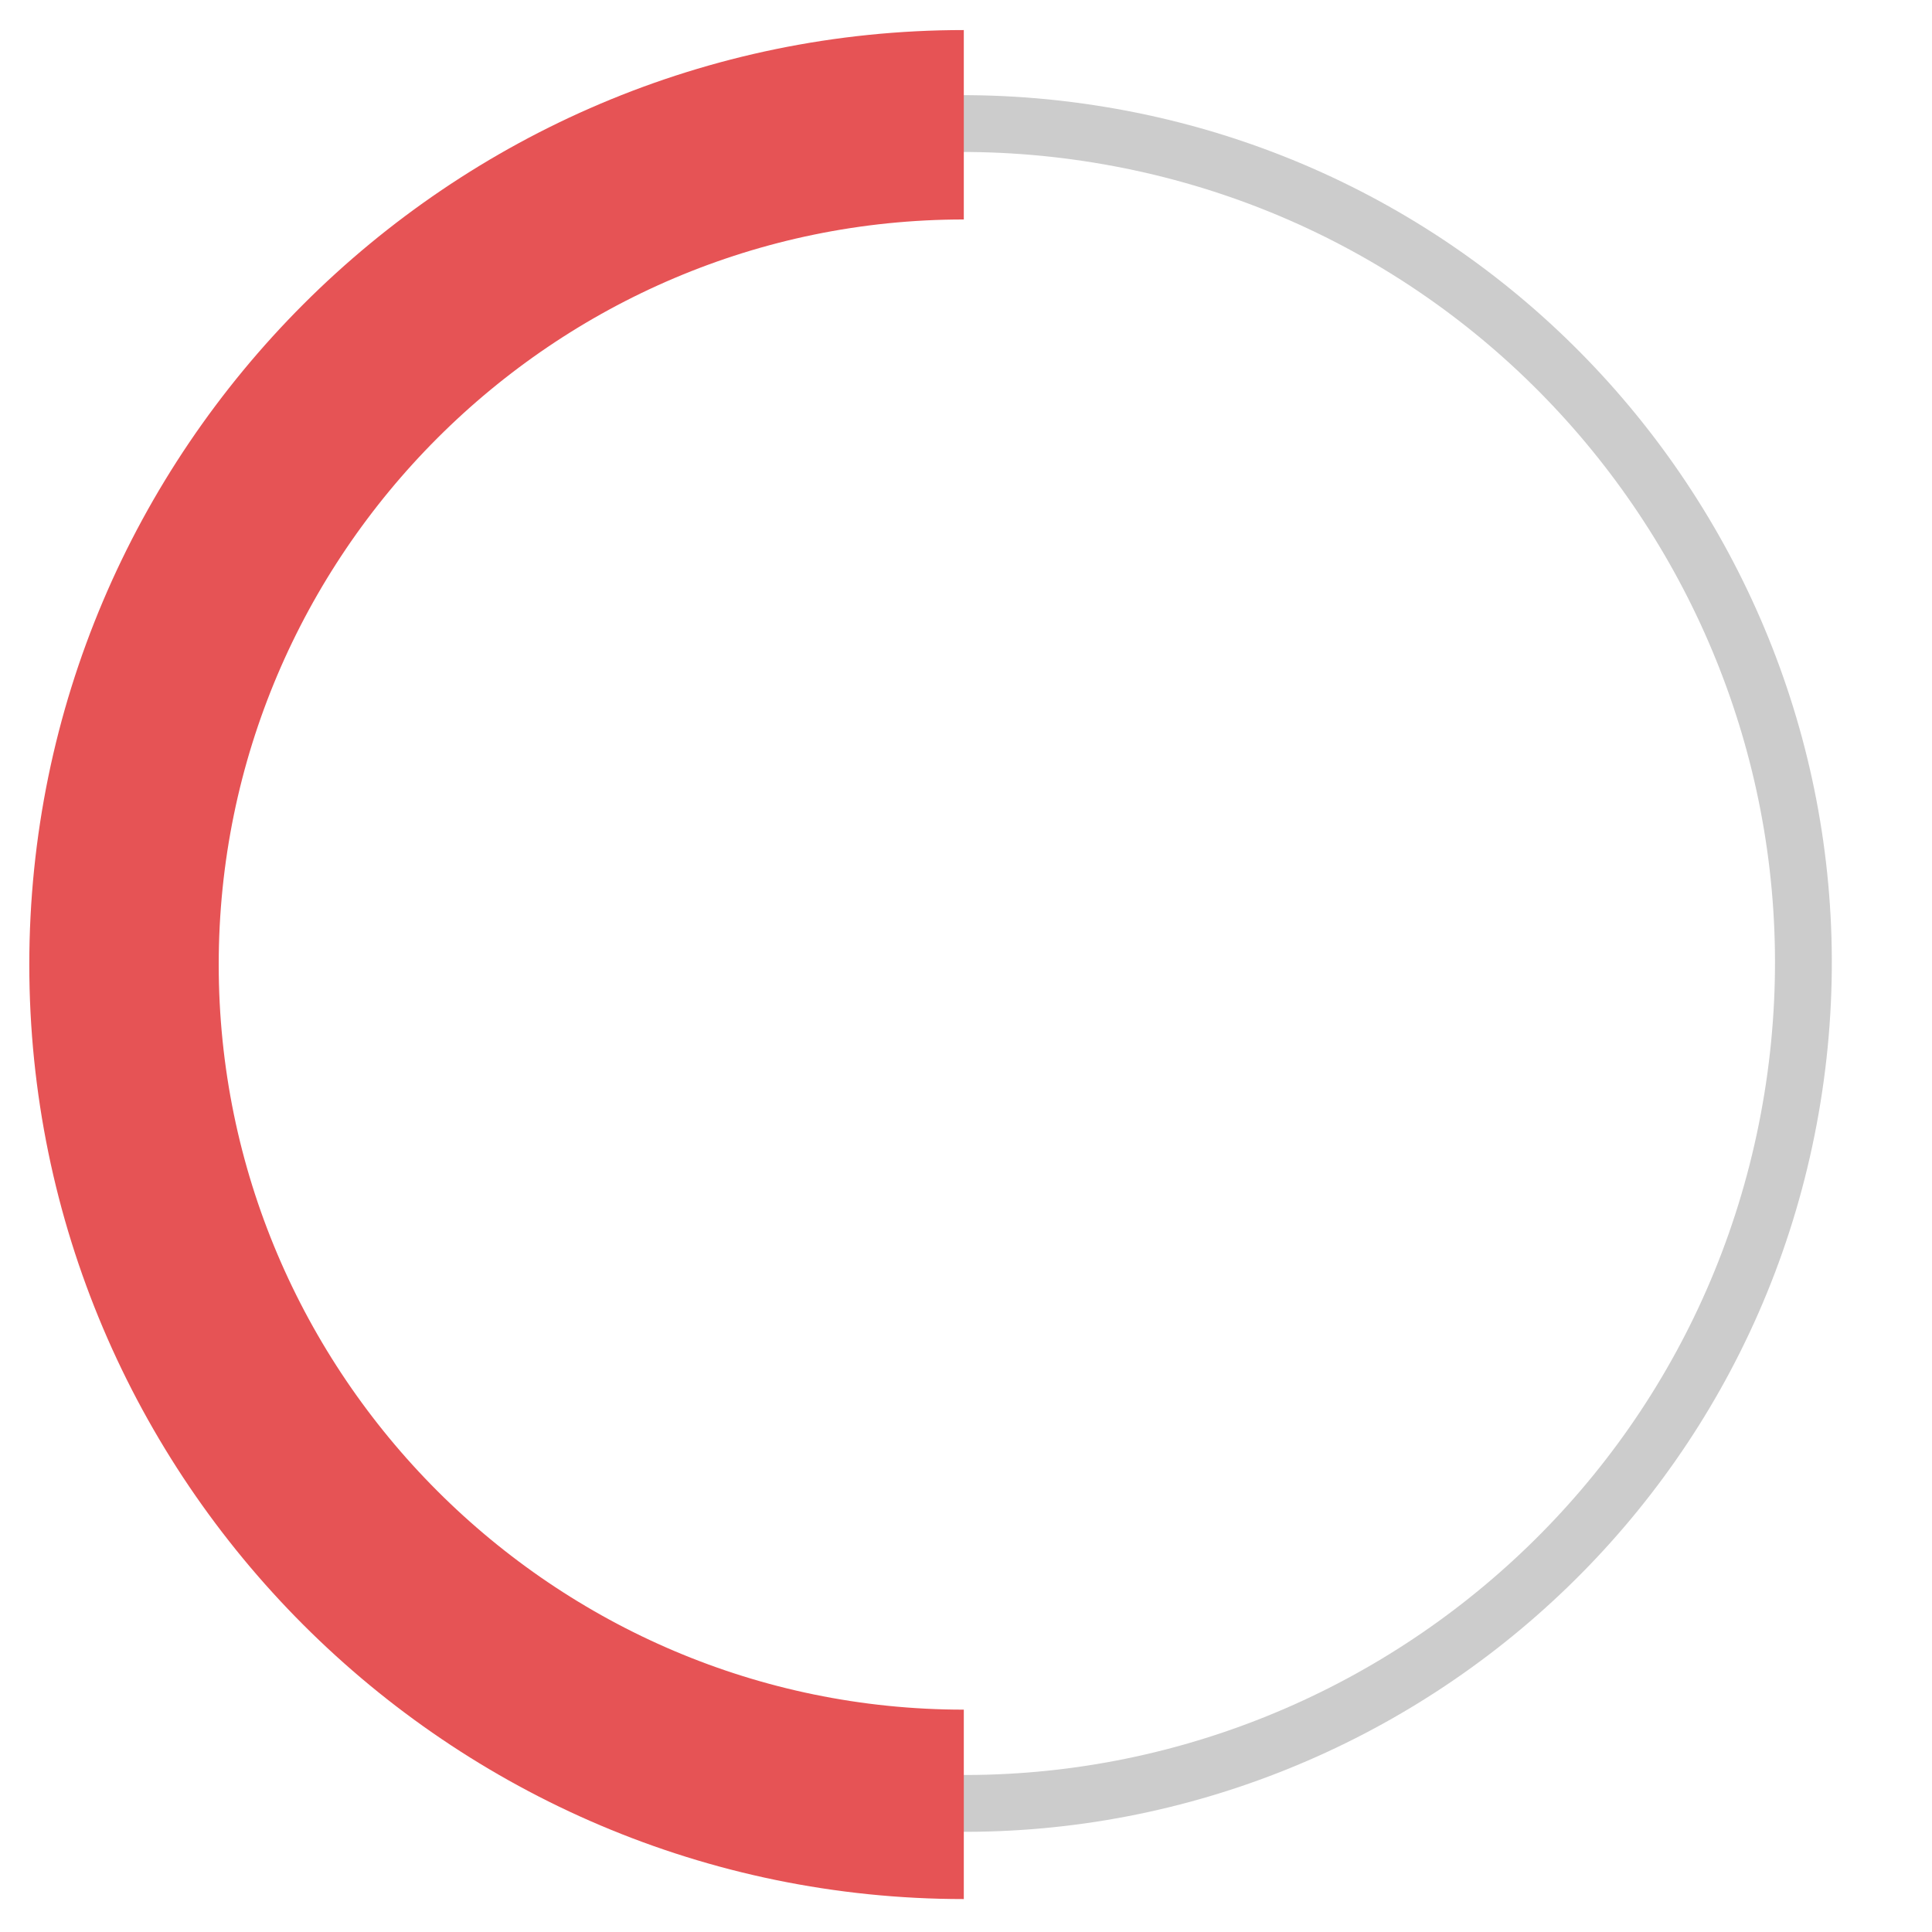 <svg width="102" height="102" viewBox="0 0 102 102" fill="none" xmlns="http://www.w3.org/2000/svg">
<path d="M94.632 57.97C98.555 33.8 82.141 11.026 57.97 7.103C33.8 3.18 11.025 19.594 7.103 43.765C3.18 67.936 19.594 90.71 43.765 94.632C67.936 98.555 90.71 82.141 94.632 57.97Z" stroke="#CCCCCC" stroke-width="3" stroke-miterlimit="10"/>
<path d="M50.884 95.261C26.457 95.261 6.547 75.352 6.547 50.924C6.547 26.497 26.457 6.587 50.884 6.587" stroke="#E65355" stroke-width="10" stroke-miterlimit="10"/>
</svg>
